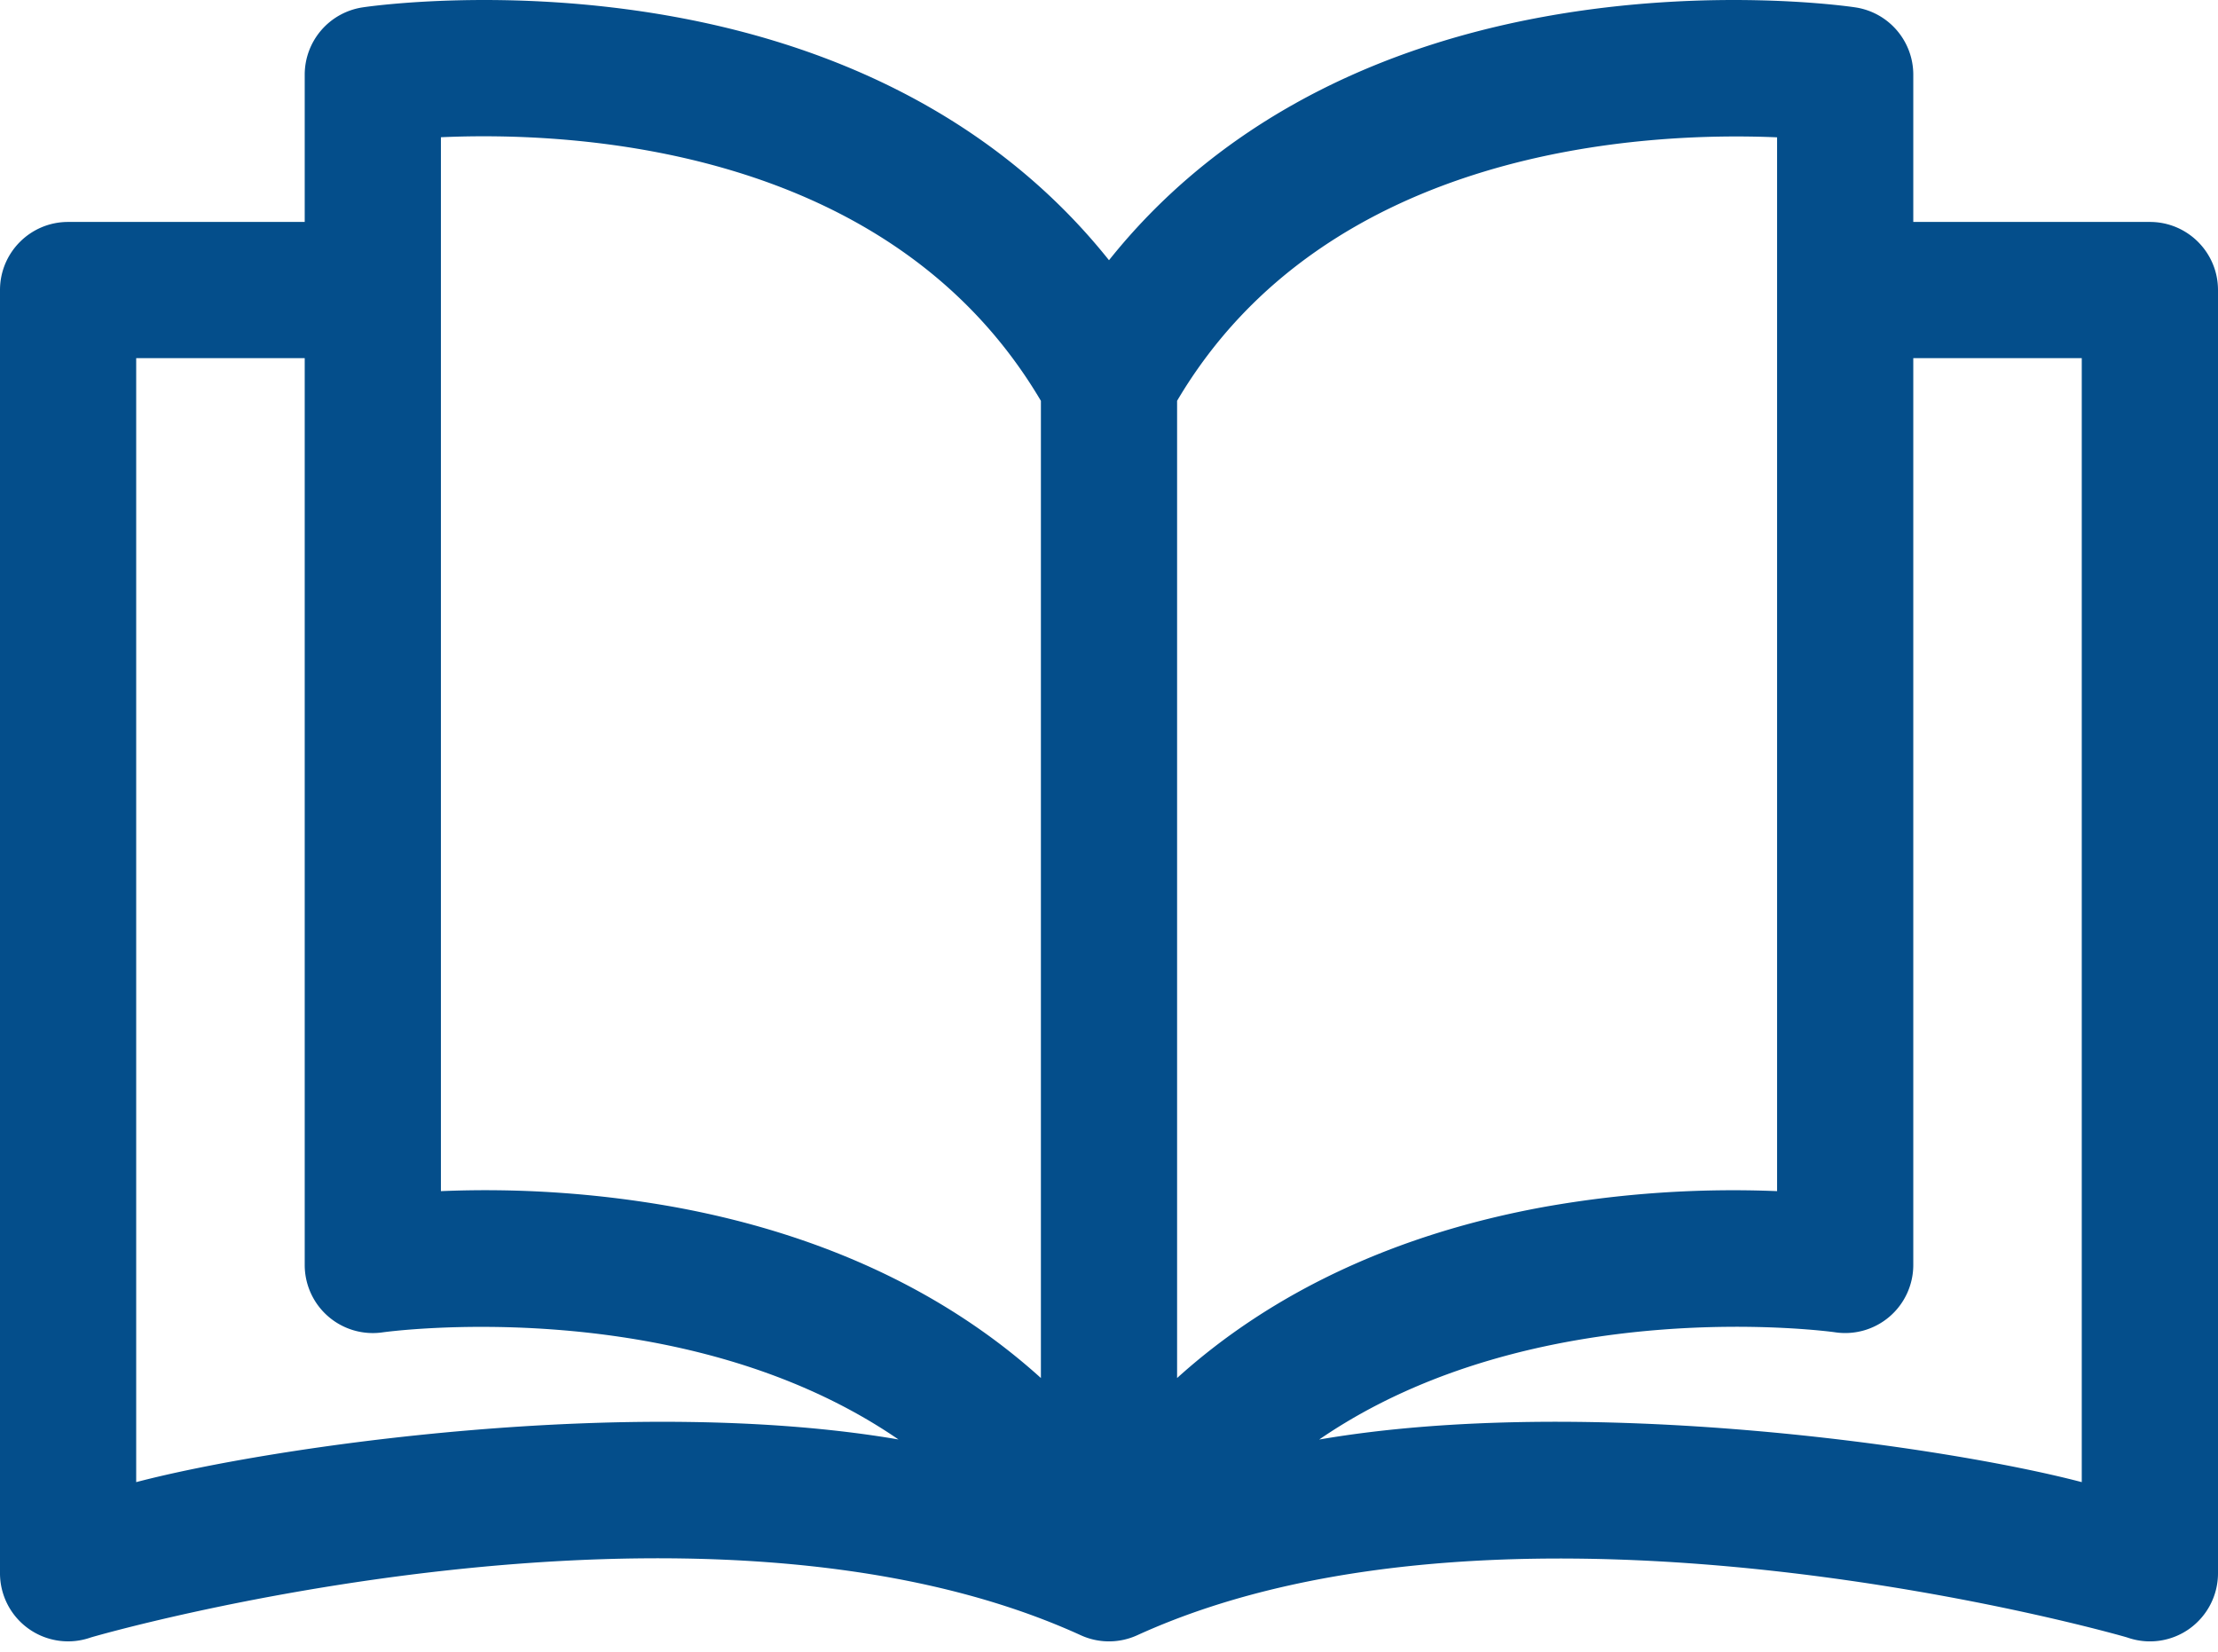 <svg width="47" height="35" viewBox="0 0 47 35" fill="none" xmlns="http://www.w3.org/2000/svg"><path d="M45.557 4.703h-5.014v-3.12c0-.715-.523-1.322-1.23-1.427-.123-.019-3.06-.445-6.595.198-3.942.717-7.086 2.486-9.218 5.16-2.132-2.674-5.276-4.443-9.218-5.16C10.746-.289 7.809.137 7.686.156a1.443 1.443 0 00-1.229 1.427v3.12H1.443C.646 4.703 0 5.349 0 6.146v27.19A1.443 1.443 0 001.917 34.7c.109-.038 12.921-3.728 20.984-.05.38.174.817.174 1.198 0 8.04-3.667 20.876.013 20.984.05a1.44 1.44 0 001.31-.186c.38-.271.607-.71.607-1.176V6.146c0-.797-.646-1.443-1.443-1.443zM2.886 31.406V7.589h3.571v19.216a1.443 1.443 0 001.654 1.427c.08-.011 6.348-.872 10.928 2.27-5.641-.964-13.287.151-16.153.904zM22.057 29.2c-2.017-1.823-4.644-3.055-7.775-3.625a22.645 22.645 0 00-4.939-.335V2.908c2.773-.125 9.52.171 12.714 5.586v20.707zm2.886-20.707c3.183-5.392 9.94-5.702 12.714-5.583v22.33a22.876 22.876 0 00-4.94.335c-3.13.57-5.757 1.802-7.774 3.625V8.494zm3.013 22.009c4.58-3.144 10.852-2.283 10.93-2.271a1.443 1.443 0 001.657-1.427V7.589h3.57v23.817c-2.866-.753-10.514-1.87-16.157-.903z" fill="#044E8B"/></svg>